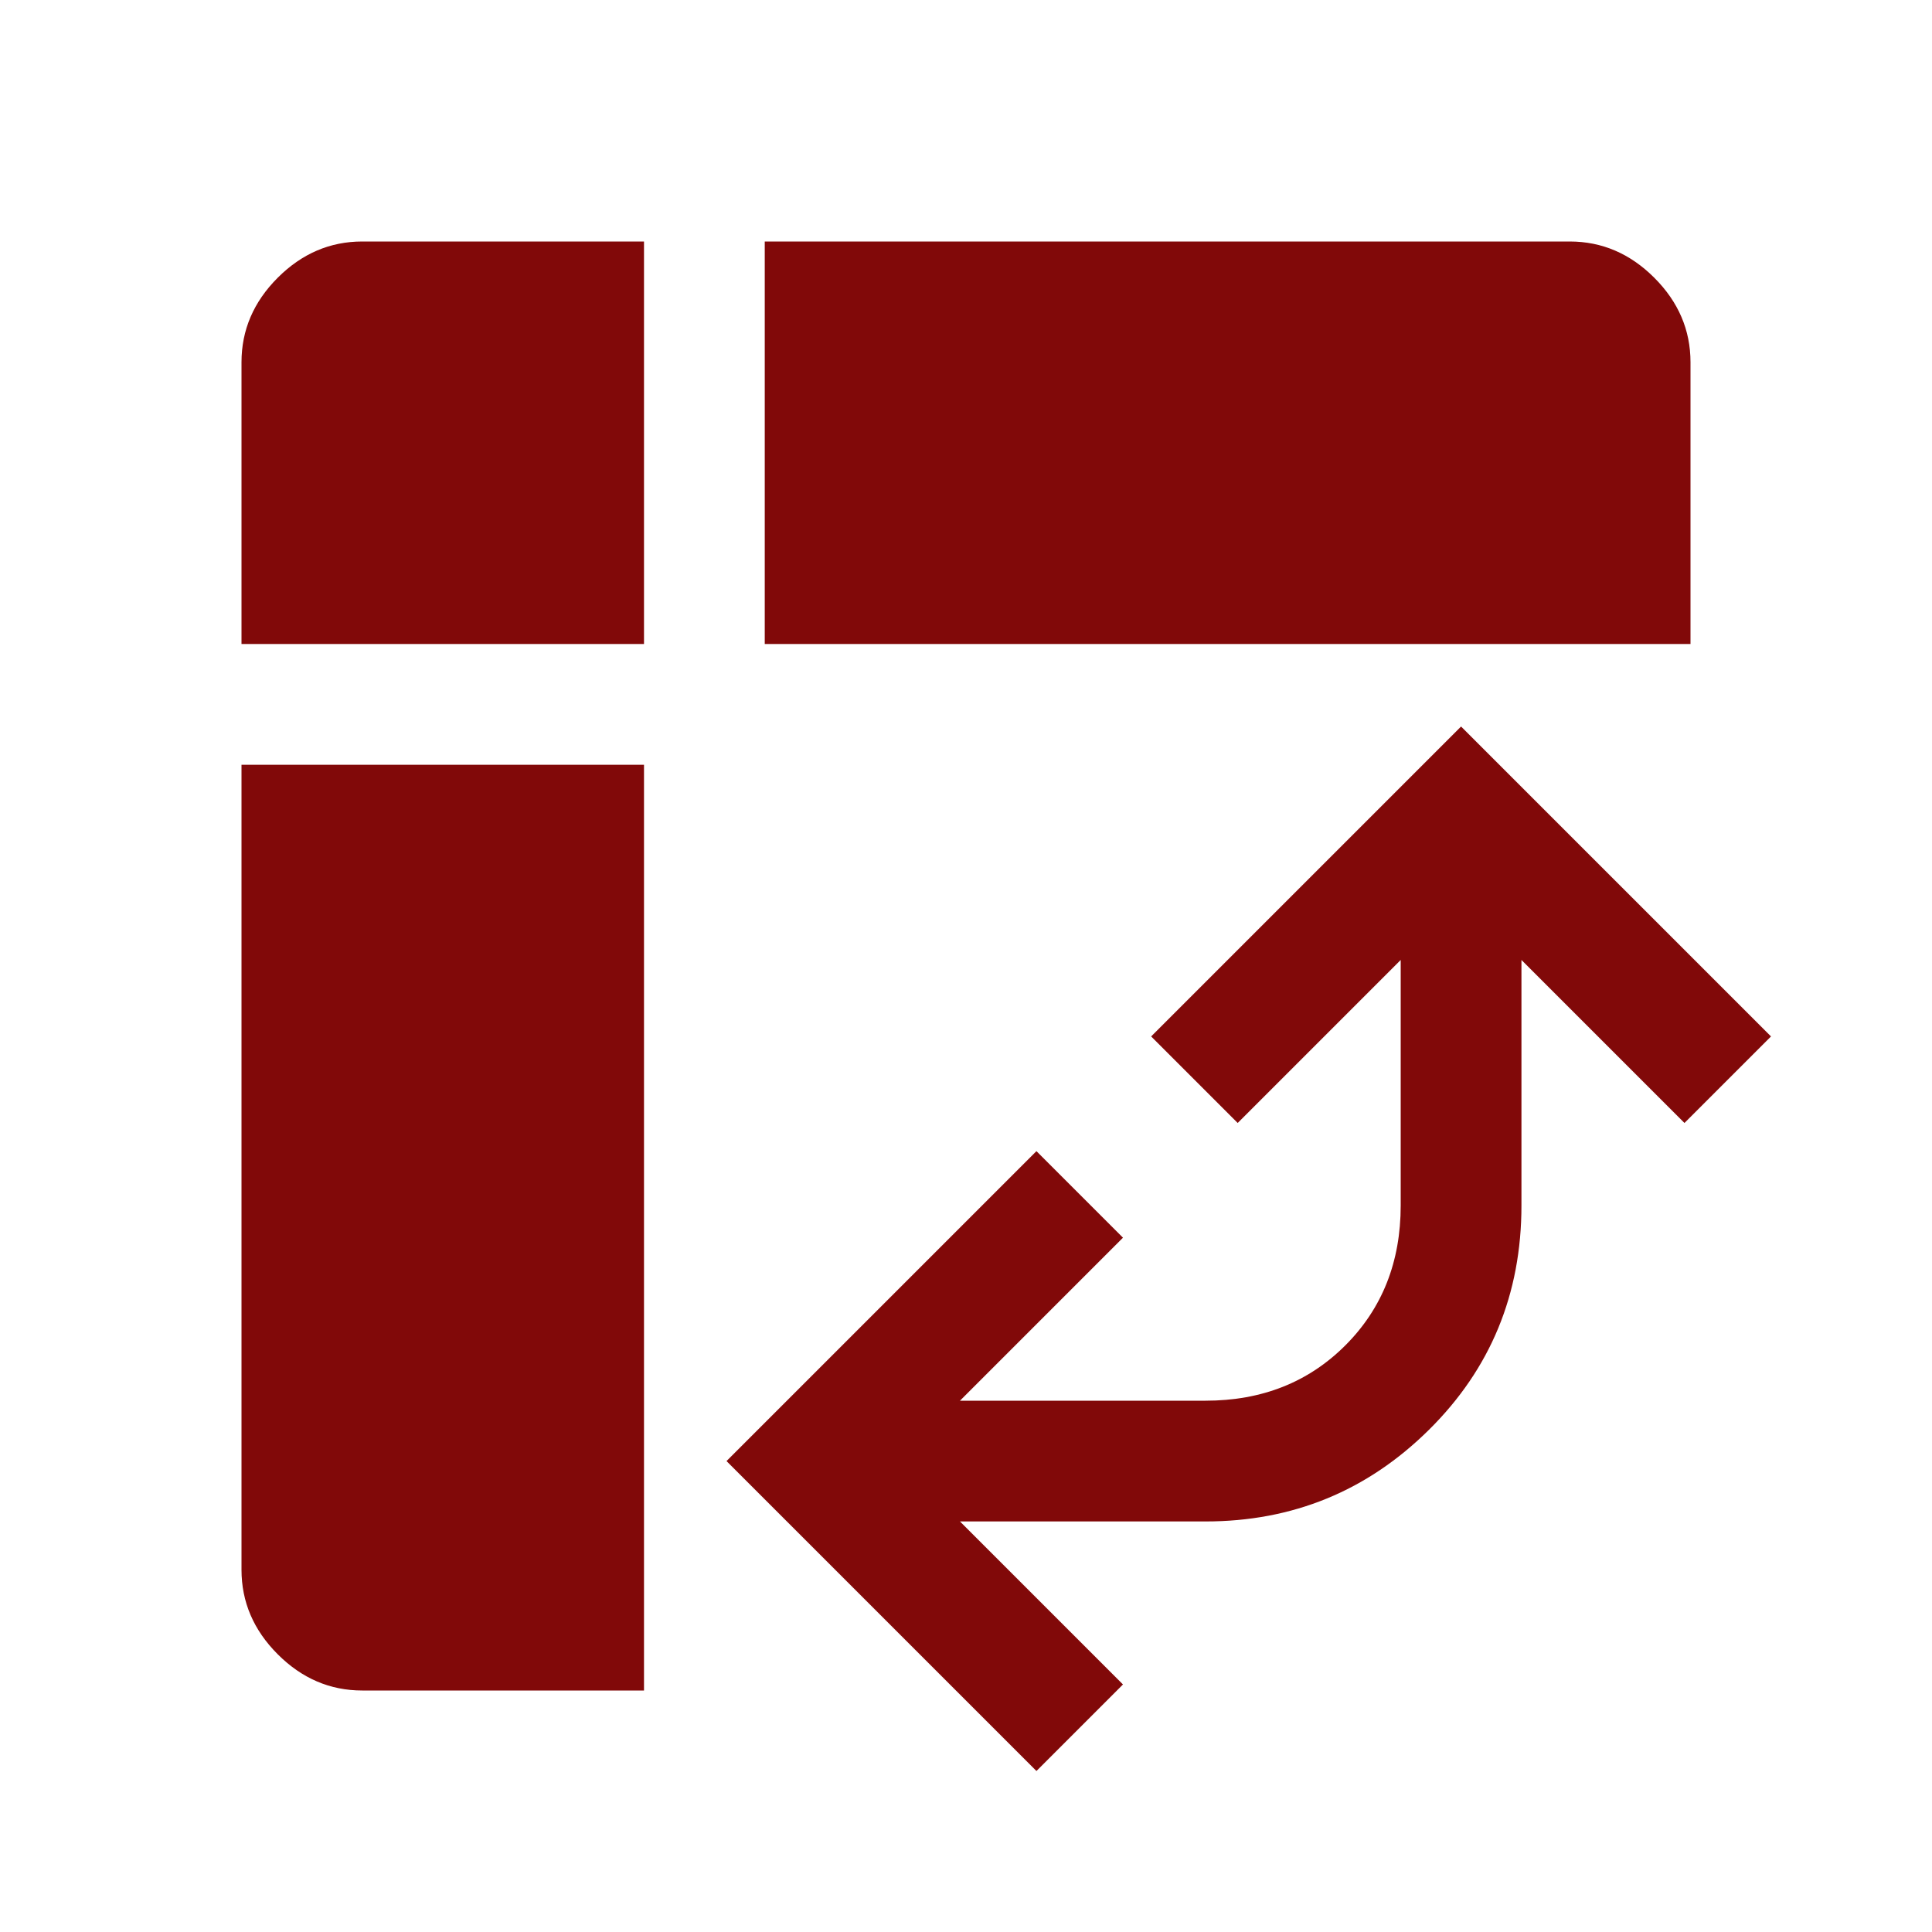 <svg xmlns="http://www.w3.org/2000/svg" height="48" width="48"><path fill='#810909' d="M19 16V6H39Q40.2 6 41.1 6.9Q42 7.8 42 9V16ZM9 42Q7.8 42 6.9 41.1Q6 40.2 6 39V19H16V42ZM6 16V9Q6 7.8 6.9 6.9Q7.8 6 9 6H16V16ZM25.75 44 18.05 36.3 25.75 28.6 27.9 30.75 23.85 34.8H29.95Q32.05 34.8 33.425 33.425Q34.8 32.05 34.8 29.95V23.85L30.75 27.9L28.6 25.75L36.3 18.05L44 25.75L41.85 27.9L37.8 23.85V29.95Q37.8 33.25 35.5 35.525Q33.2 37.8 29.95 37.8H23.85L27.9 41.85Z"/></svg>